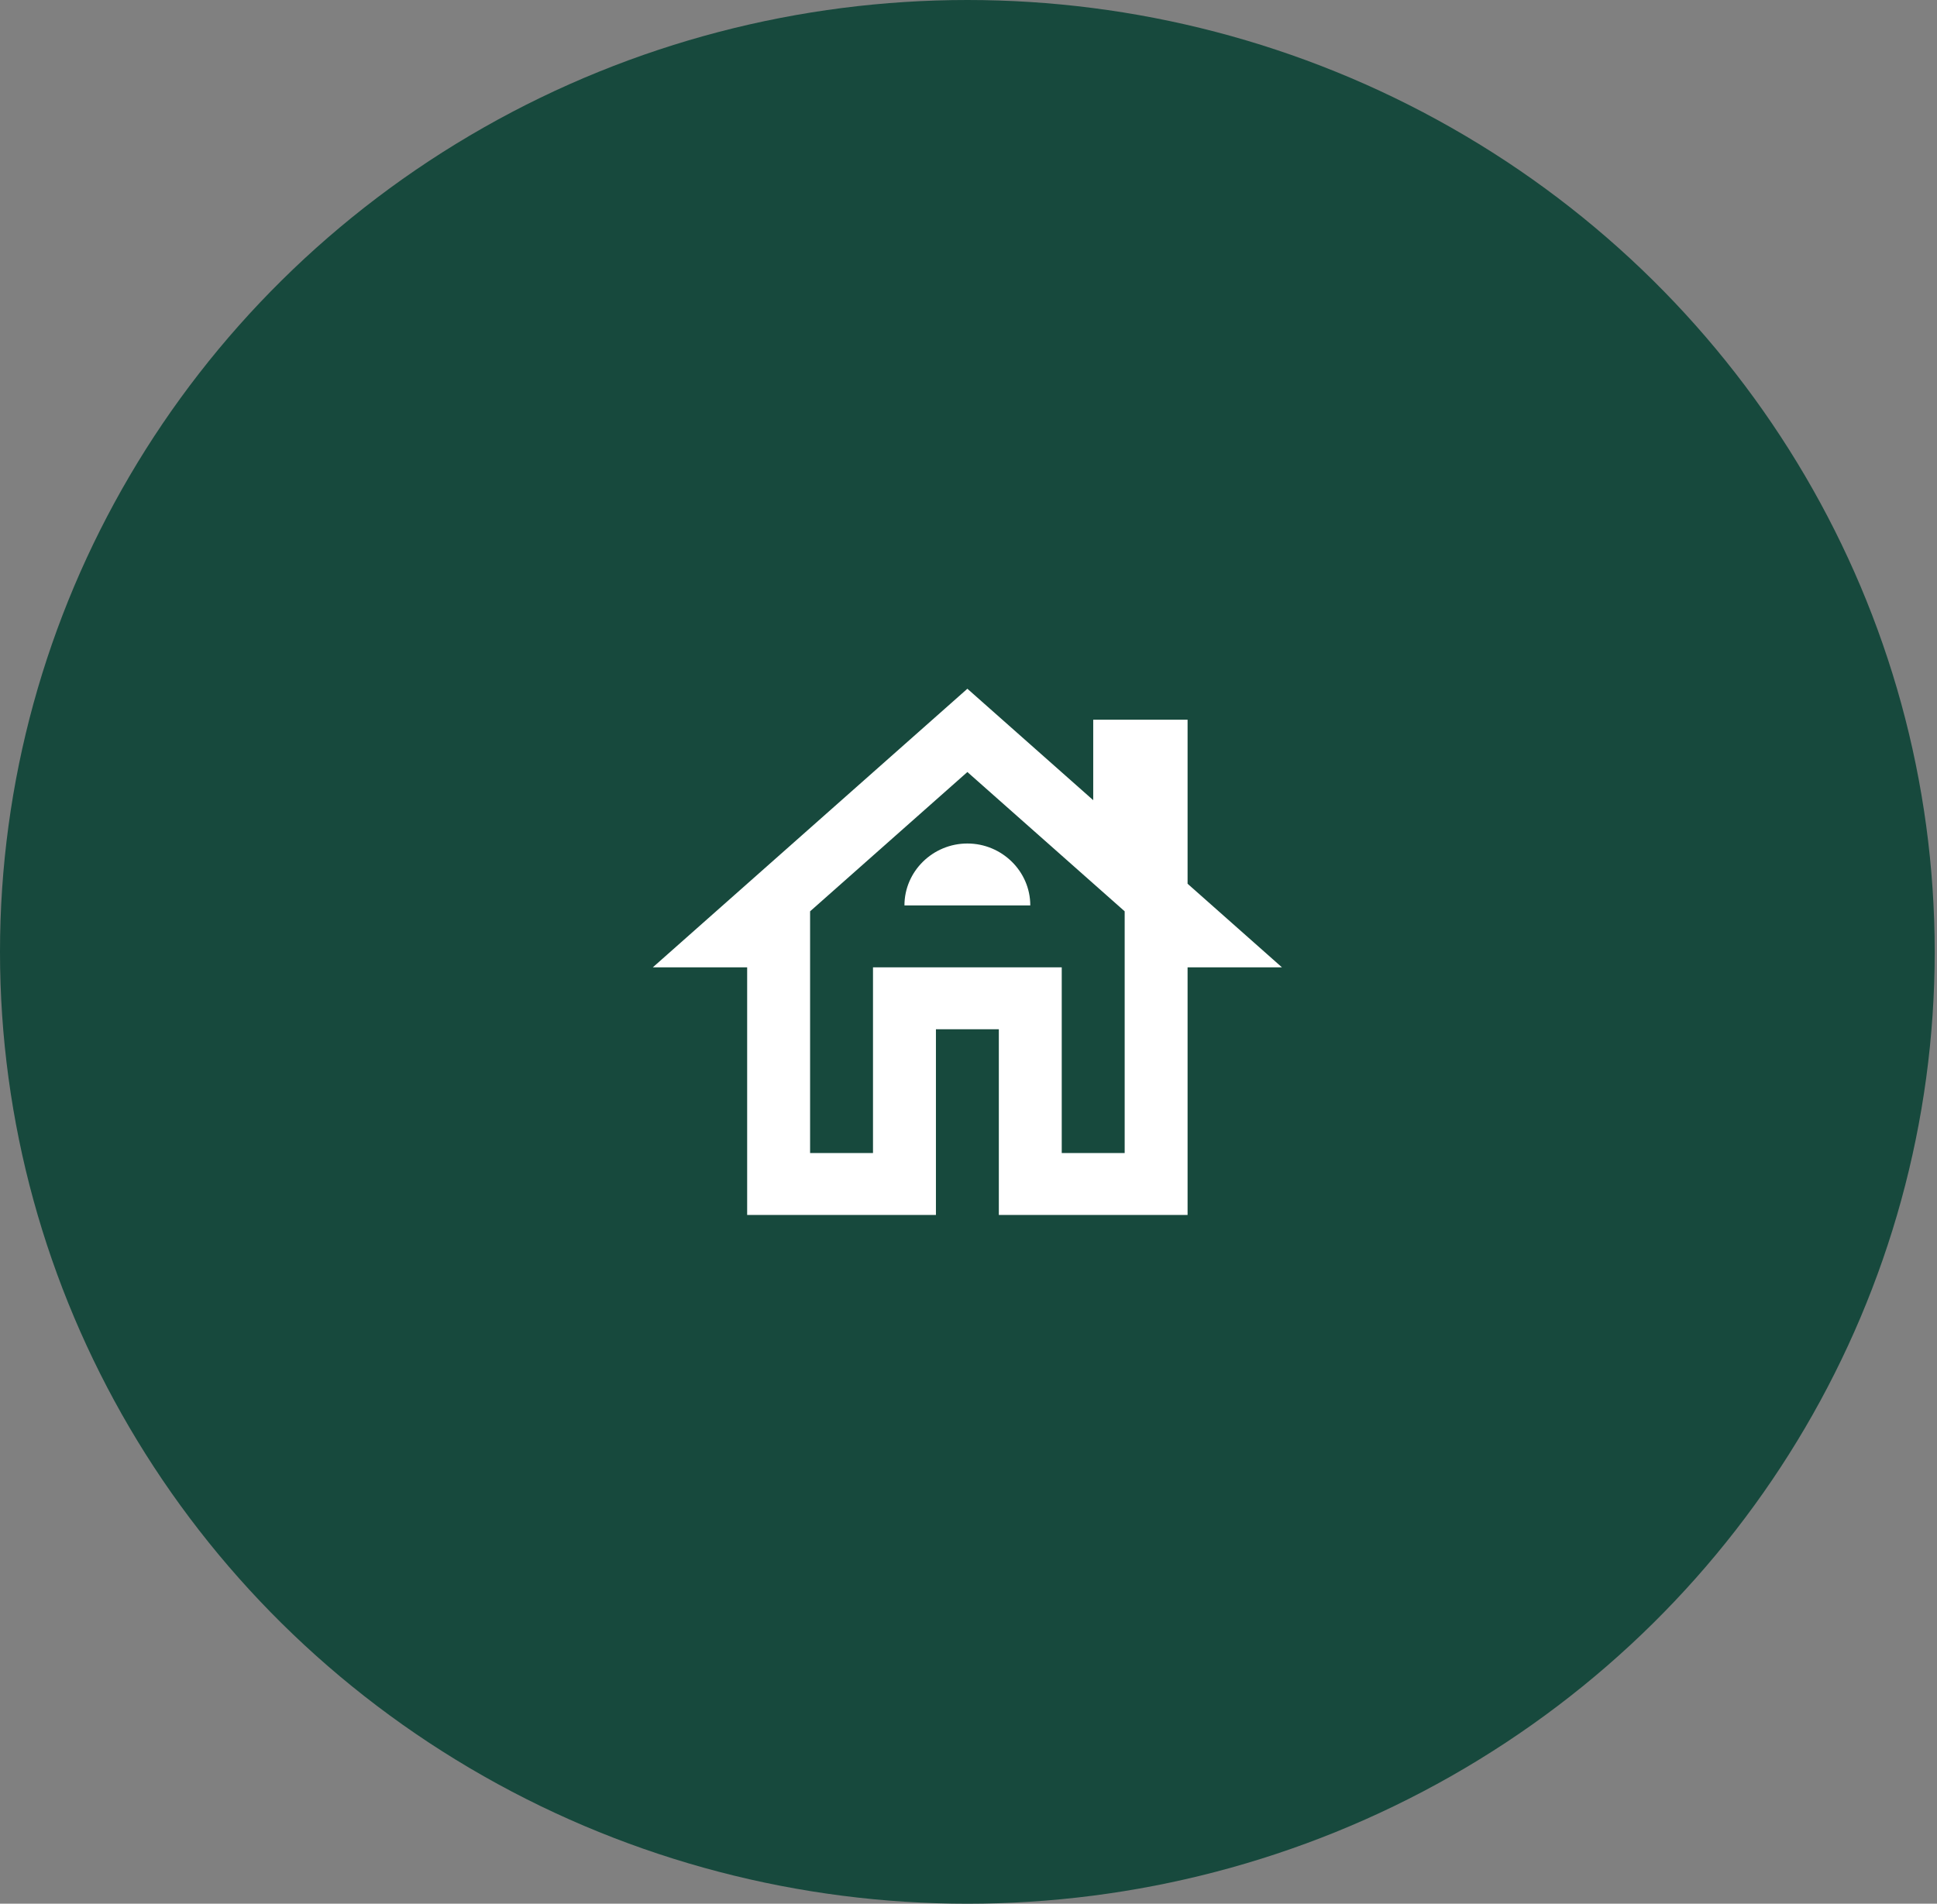 <svg width="59" height="58" viewBox="0 0 59 58" fill="none" xmlns="http://www.w3.org/2000/svg">
<rect x="0" y="0" width="59" height="58" fill="#808080" stroke="none"/>
<ellipse cx="29.465" cy="29" rx="29.465" ry="29" fill="#17493D"/>
<path d="M36.173 26.925V21.927H33.299V24.379L29.466 20.984L19.884 29.472H22.758V37.016H28.508V31.358H30.424V37.016H36.173V29.472H39.048L36.173 26.925ZM34.257 35.13H32.34V29.472H26.591V35.13H24.675V27.765L29.466 23.521L34.257 27.765V35.13Z" fill="white"/>
<path d="M27.549 27.585H31.382C31.382 26.548 30.52 25.699 29.466 25.699C28.412 25.699 27.549 26.548 27.549 27.585Z" fill="white"/>
</svg>
